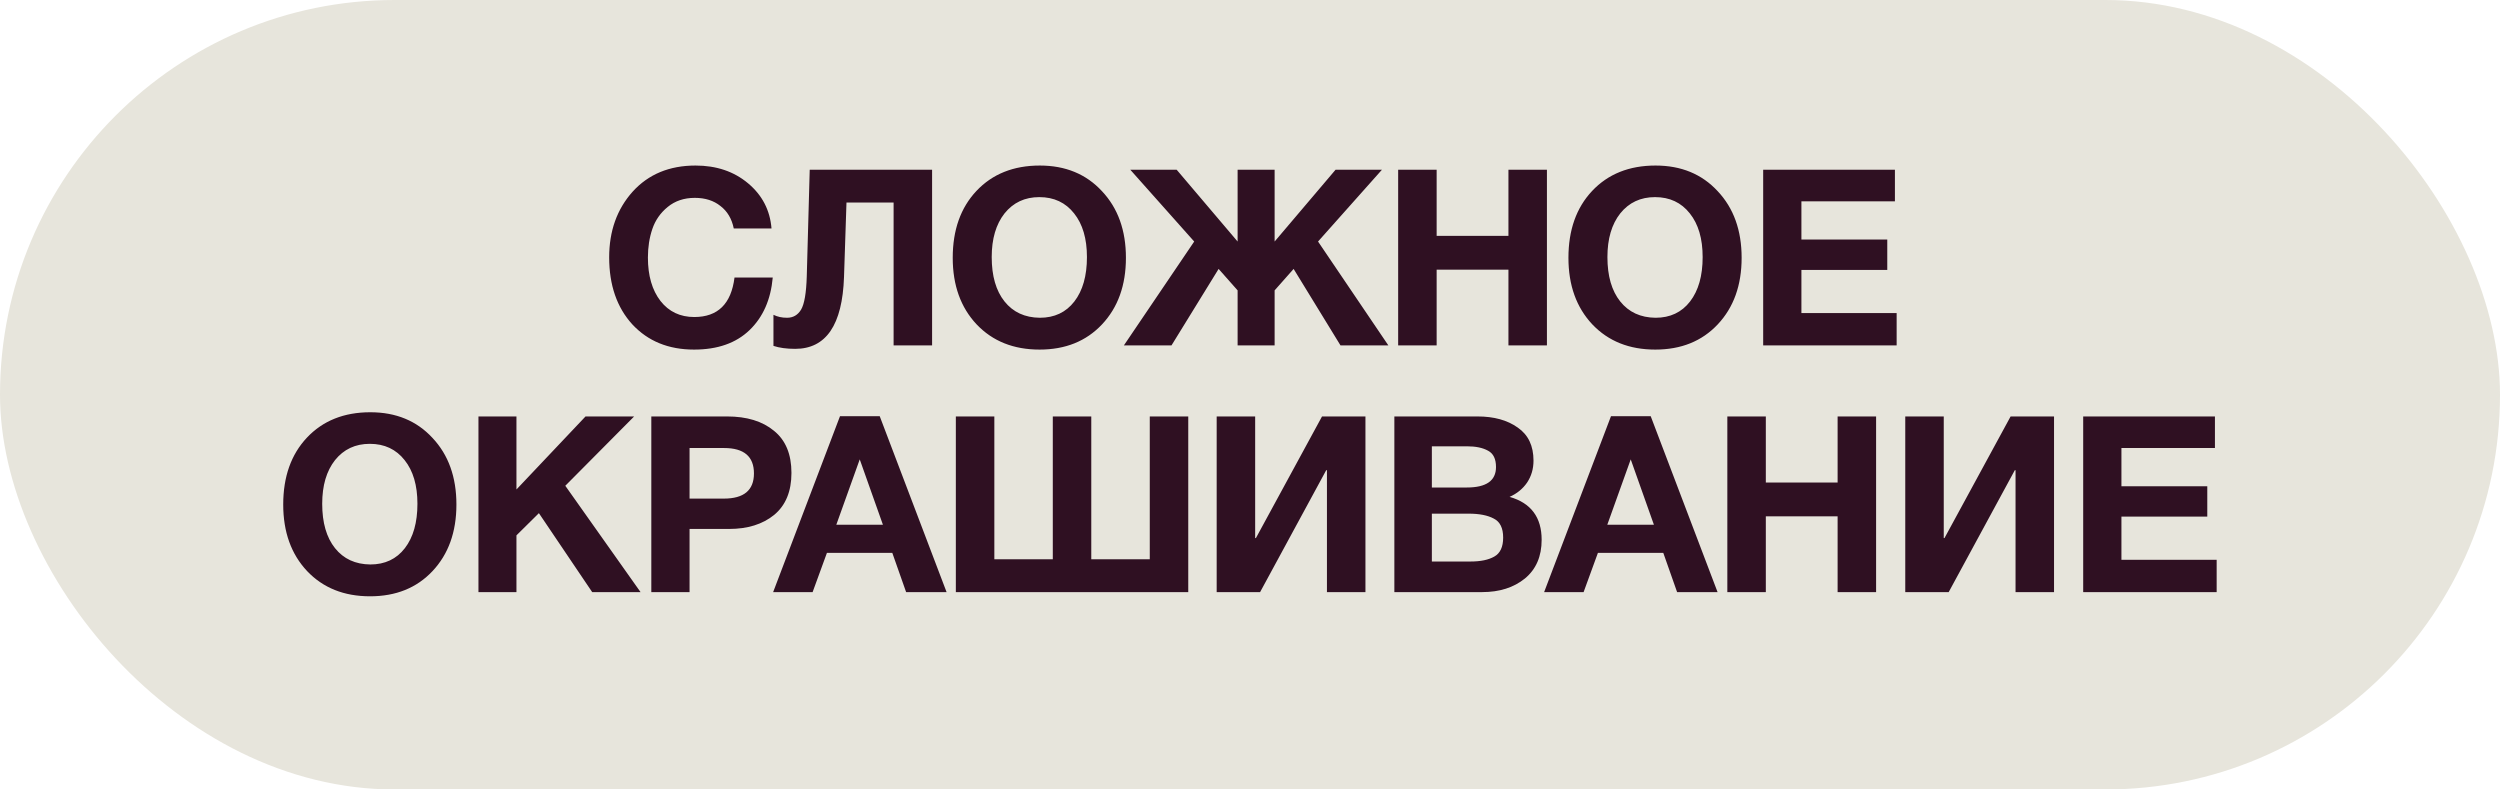 <?xml version="1.0" encoding="UTF-8"?> <svg xmlns="http://www.w3.org/2000/svg" width="152" height="48" viewBox="0 0 152 48" fill="none"> <rect width="152" height="48" rx="24" fill="#E7E5DC"></rect> <path d="M46.983 16.875C46.863 18.215 46.393 19.28 45.573 20.07C44.753 20.86 43.628 21.255 42.198 21.255C40.648 21.255 39.398 20.745 38.448 19.725C37.508 18.695 37.038 17.335 37.038 15.645C37.038 14.045 37.513 12.715 38.463 11.655C39.423 10.595 40.698 10.065 42.288 10.065C43.558 10.065 44.623 10.425 45.483 11.145C46.343 11.865 46.818 12.78 46.908 13.89H44.613C44.493 13.3 44.223 12.845 43.803 12.525C43.393 12.195 42.873 12.03 42.243 12.03C41.593 12.03 41.043 12.215 40.593 12.585C40.153 12.945 39.843 13.39 39.663 13.92C39.483 14.45 39.393 15.03 39.393 15.66C39.393 16.76 39.648 17.64 40.158 18.3C40.668 18.95 41.353 19.275 42.213 19.275C43.643 19.275 44.458 18.475 44.658 16.875H46.983ZM56.671 10.32V21H54.331V12.315H51.466L51.316 16.845C51.216 19.755 50.226 21.21 48.346 21.21C47.826 21.21 47.386 21.15 47.026 21.03V19.14C47.266 19.26 47.541 19.32 47.851 19.32C48.221 19.32 48.506 19.155 48.706 18.825C48.906 18.485 49.021 17.815 49.051 16.815L49.231 10.32H56.671ZM63.221 10.065C64.781 10.065 66.041 10.585 67.001 11.625C67.971 12.655 68.456 14.005 68.456 15.675C68.456 17.345 67.971 18.695 67.001 19.725C66.041 20.745 64.776 21.255 63.206 21.255C61.626 21.255 60.351 20.745 59.381 19.725C58.411 18.695 57.926 17.345 57.926 15.675C57.926 13.985 58.406 12.63 59.366 11.61C60.336 10.58 61.621 10.065 63.221 10.065ZM63.191 11.985C62.311 11.985 61.606 12.315 61.076 12.975C60.556 13.635 60.296 14.52 60.296 15.63C60.296 16.78 60.556 17.68 61.076 18.33C61.596 18.98 62.311 19.31 63.221 19.32C64.111 19.32 64.811 18.99 65.321 18.33C65.831 17.67 66.086 16.77 66.086 15.63C66.086 14.51 65.826 13.625 65.306 12.975C64.786 12.315 64.081 11.985 63.191 11.985ZM74.092 16.35L71.227 21H68.332L72.607 14.685L68.722 10.32H71.542L75.247 14.685V10.32H77.497V14.685L81.202 10.32H84.022L80.137 14.685L84.412 21H81.502L78.652 16.35L77.497 17.655V21H75.247V17.655L74.092 16.35ZM94.053 10.32V21H91.713V16.395H87.348V21H85.008V10.32H87.348V14.34H91.713V10.32H94.053ZM100.656 10.065C102.216 10.065 103.476 10.585 104.436 11.625C105.406 12.655 105.891 14.005 105.891 15.675C105.891 17.345 105.406 18.695 104.436 19.725C103.476 20.745 102.211 21.255 100.641 21.255C99.061 21.255 97.786 20.745 96.816 19.725C95.846 18.695 95.361 17.345 95.361 15.675C95.361 13.985 95.841 12.63 96.801 11.61C97.771 10.58 99.056 10.065 100.656 10.065ZM100.626 11.985C99.746 11.985 99.041 12.315 98.511 12.975C97.991 13.635 97.731 14.52 97.731 15.63C97.731 16.78 97.991 17.68 98.511 18.33C99.031 18.98 99.746 19.31 100.656 19.32C101.546 19.32 102.246 18.99 102.756 18.33C103.266 17.67 103.521 16.77 103.521 15.63C103.521 14.51 103.261 13.625 102.741 12.975C102.221 12.315 101.516 11.985 100.626 11.985ZM115.211 10.32V12.24H109.526V14.565H114.746V16.41H109.526V19.035H115.316V21H107.201V10.32H115.211ZM22.515 25.065C24.075 25.065 25.335 25.585 26.295 26.625C27.265 27.655 27.75 29.005 27.75 30.675C27.75 32.345 27.265 33.695 26.295 34.725C25.335 35.745 24.07 36.255 22.5 36.255C20.92 36.255 19.645 35.745 18.675 34.725C17.705 33.695 17.22 32.345 17.22 30.675C17.22 28.985 17.7 27.63 18.66 26.61C19.63 25.58 20.915 25.065 22.515 25.065ZM22.485 26.985C21.605 26.985 20.9 27.315 20.37 27.975C19.85 28.635 19.59 29.52 19.59 30.63C19.59 31.78 19.85 32.68 20.37 33.33C20.89 33.98 21.605 34.31 22.515 34.32C23.405 34.32 24.105 33.99 24.615 33.33C25.125 32.67 25.38 31.77 25.38 30.63C25.38 29.51 25.12 28.625 24.6 27.975C24.08 27.315 23.375 26.985 22.485 26.985ZM38.555 25.32L34.37 29.535L38.945 36H36.005L32.765 31.2L31.4 32.55V36H29.09V25.32H31.4V29.76L35.6 25.32H38.555ZM39.6 25.32H44.205C45.405 25.32 46.355 25.61 47.055 26.19C47.765 26.76 48.12 27.615 48.12 28.755C48.12 29.875 47.77 30.725 47.07 31.305C46.37 31.875 45.455 32.16 44.325 32.16H41.925V36H39.6V25.32ZM41.925 27.24V30.315H44.01C45.23 30.315 45.84 29.805 45.84 28.785C45.84 27.755 45.235 27.24 44.025 27.24H41.925ZM53.487 25.305L57.552 36H55.092L54.252 33.615H50.277L49.407 36H47.007L51.072 25.305H53.487ZM53.682 31.905L52.272 27.93L50.847 31.905H53.682ZM58.115 36V25.32H60.456V34.005H64.01V25.32H66.35V34.005H69.906V25.32H72.246V36H58.115ZM83.019 25.32V36H80.678V28.59H80.633L76.614 36H73.974V25.32H76.314V32.715H76.359L80.379 25.32H83.019ZM84.777 25.32H89.832C90.832 25.32 91.647 25.545 92.277 25.995C92.917 26.435 93.237 27.105 93.237 28.005C93.237 28.505 93.107 28.95 92.847 29.34C92.587 29.72 92.232 30.01 91.782 30.21C93.082 30.58 93.732 31.45 93.732 32.82C93.732 33.83 93.392 34.615 92.712 35.175C92.032 35.725 91.167 36 90.117 36H84.777V25.32ZM87.057 27.135V29.64H89.187C90.367 29.64 90.957 29.225 90.957 28.395C90.957 27.905 90.797 27.575 90.477 27.405C90.157 27.225 89.727 27.135 89.187 27.135H87.057ZM87.057 31.23V34.14H89.412C90.022 34.14 90.502 34.04 90.852 33.84C91.212 33.64 91.392 33.255 91.392 32.685C91.392 32.105 91.202 31.72 90.822 31.53C90.452 31.33 89.942 31.23 89.292 31.23H87.057ZM100.363 25.305L104.428 36H101.968L101.128 33.615H97.153L96.283 36H93.883L97.948 25.305H100.363ZM100.558 31.905L99.148 27.93L97.723 31.905H100.558ZM114.067 25.32V36H111.727V31.395H107.362V36H105.022V25.32H107.362V29.34H111.727V25.32H114.067ZM124.885 25.32V36H122.545V28.59H122.5L118.48 36H115.84V25.32H118.18V32.715H118.225L122.245 25.32H124.885ZM134.668 25.32V27.24H128.983V29.565H134.203V31.41H128.983V34.035H134.773V36H126.658V25.32H134.668Z" fill="#2F1022"></path> </svg> 